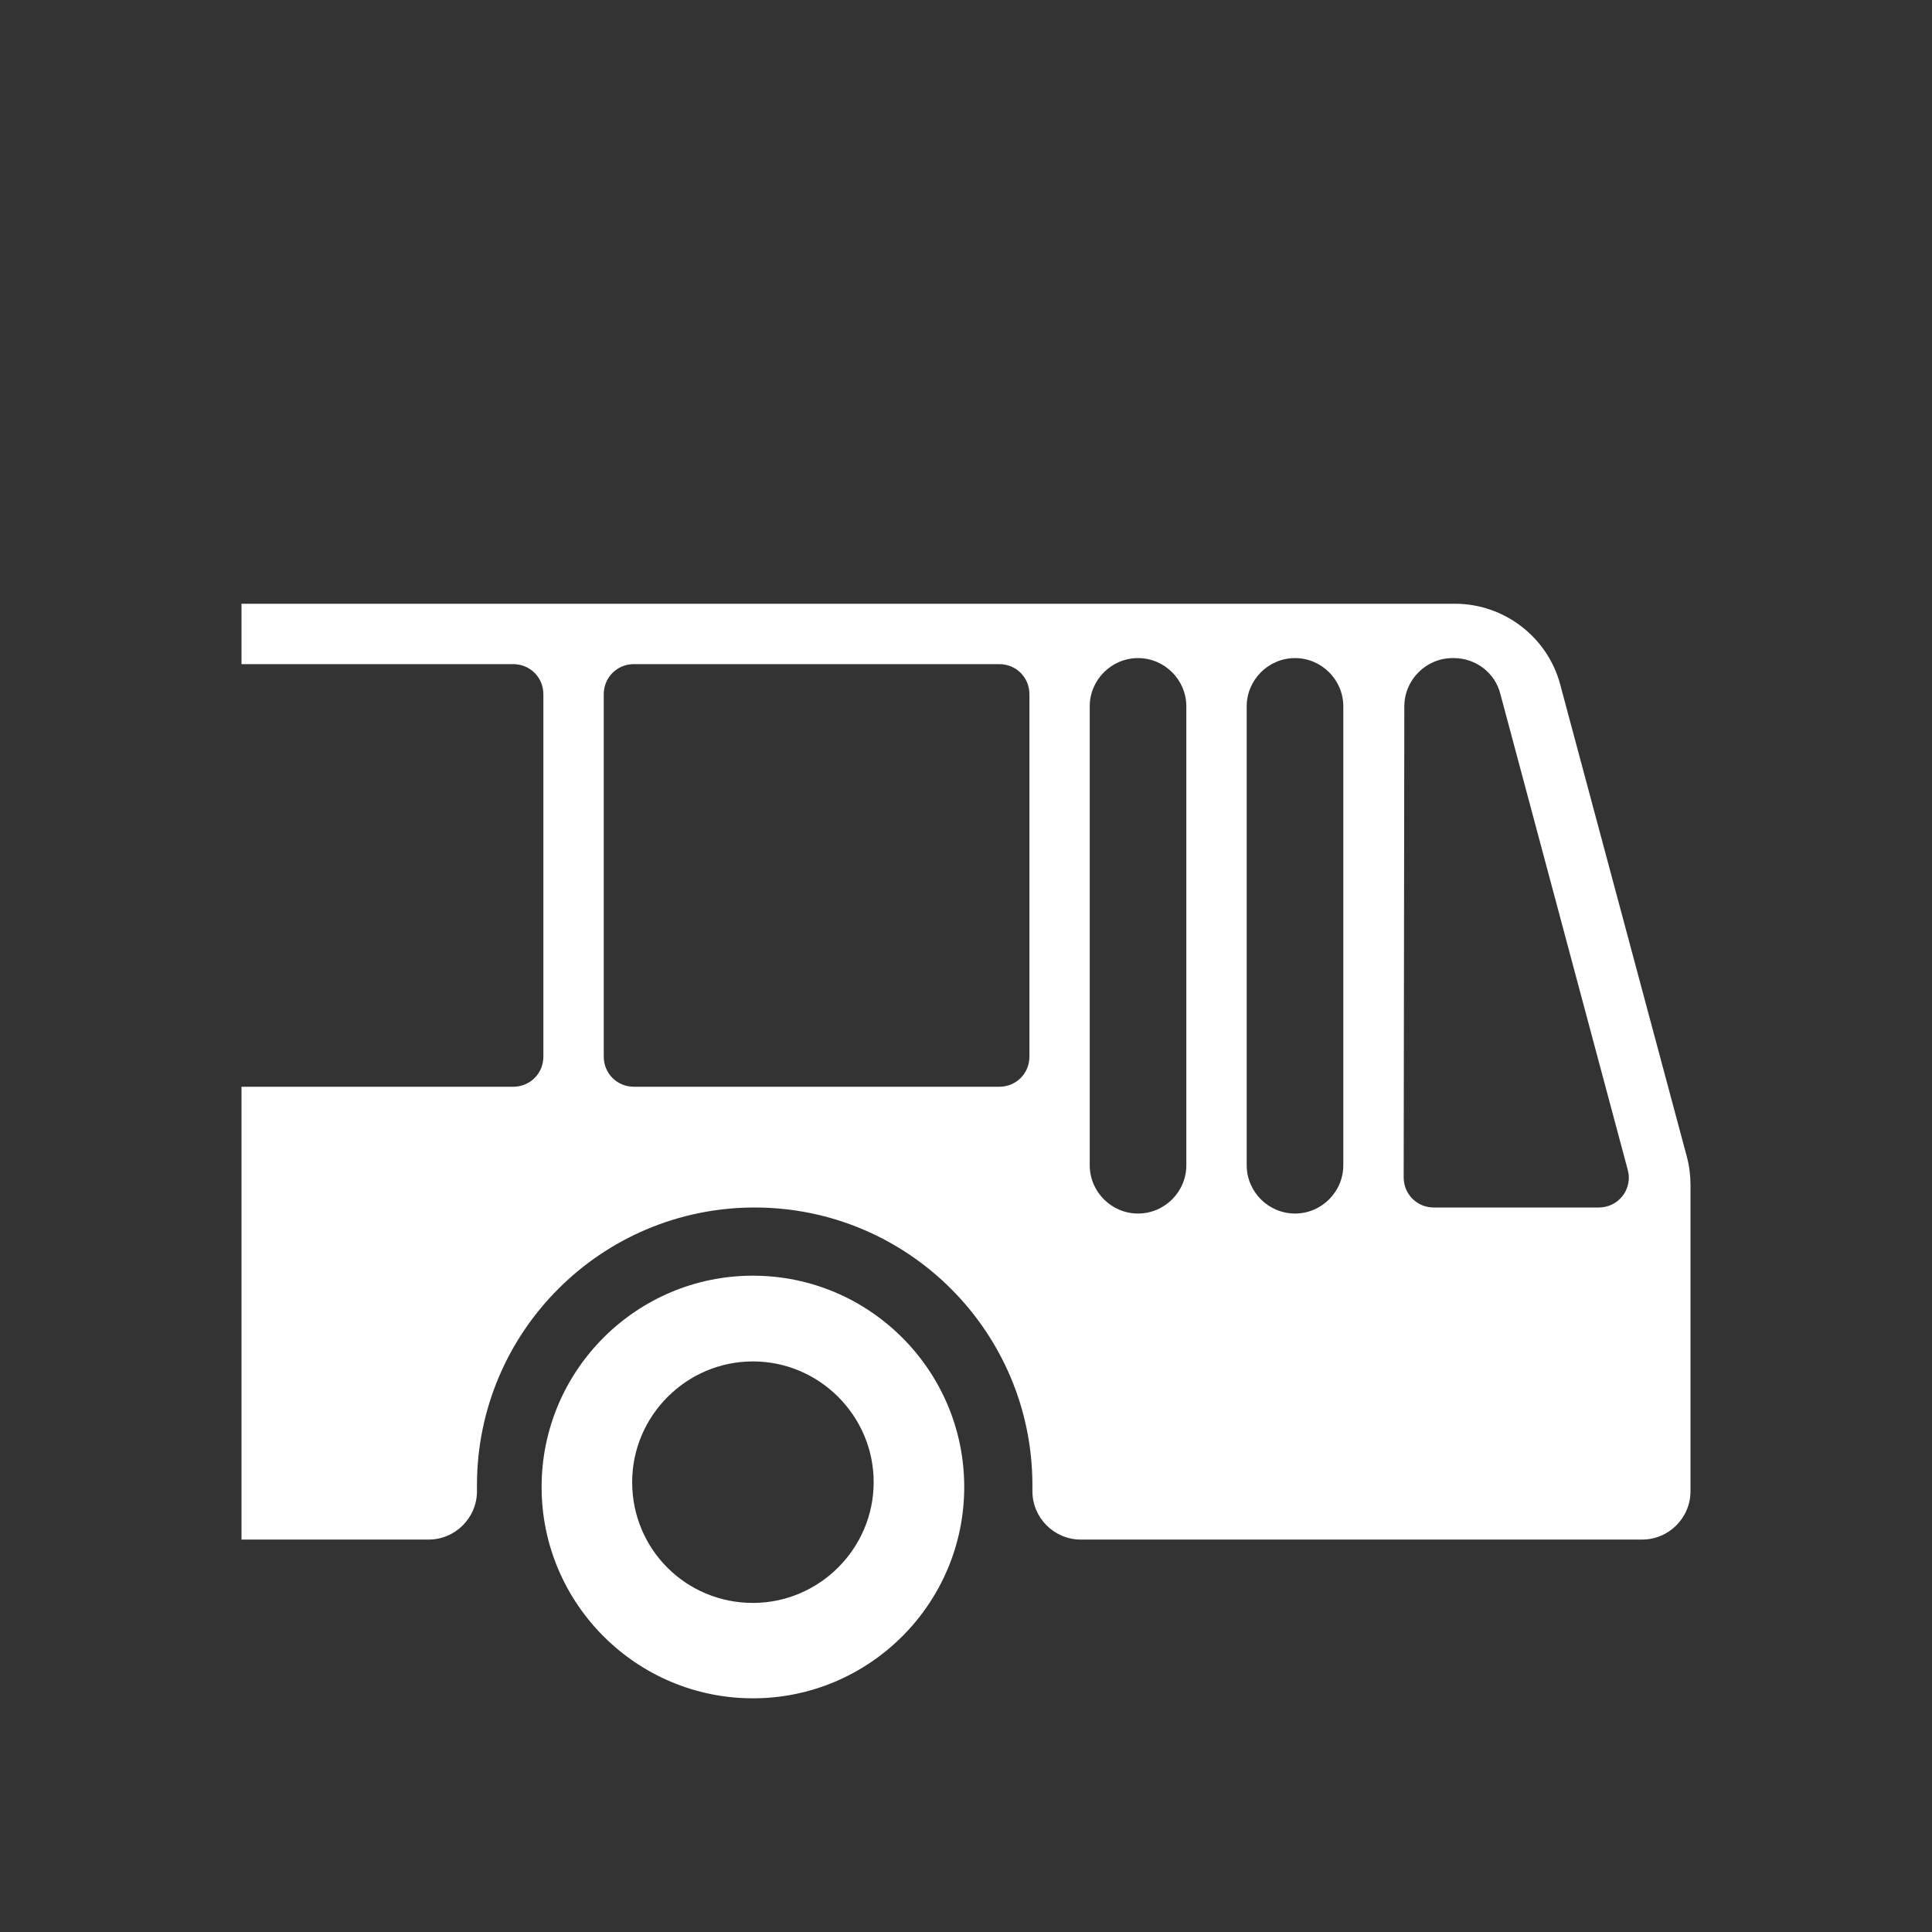 <?xml version="1.0" encoding="UTF-8" standalone="no"?>
<svg
   xmlns:dc="http://purl.org/dc/elements/1.1/"
   xmlns:cc="http://creativecommons.org/ns#"
   xmlns:rdf="http://www.w3.org/1999/02/22-rdf-syntax-ns#"
   xmlns:svg="http://www.w3.org/2000/svg"
   xmlns="http://www.w3.org/2000/svg"
   xmlns:sodipodi="http://sodipodi.sourceforge.net/DTD/sodipodi-0.dtd"
   xmlns:inkscape="http://www.inkscape.org/namespaces/inkscape"
   width="24"
   height="24"
   viewBox="0 0 24 24"
   version="1.1"
   id="svg12"
   sodipodi:docname="3002_Bus_r.svg"
   inkscape:version="0.92.4 (5da689c313, 2019-01-14)">
  <rect x="0" y="0" width="24" height="24" fill="#333333" stroke="none"/>
  <defs
     id="defs16" />
  <sodipodi:namedview
     pagecolor="#ffffff"
     bordercolor="#666666"
     borderopacity="1"
     objecttolerance="10"
     gridtolerance="10"
     guidetolerance="10"
     inkscape:pageopacity="0"
     inkscape:pageshadow="2"
     inkscape:window-width="2197"
     inkscape:window-height="1070"
     id="namedview14"
     showgrid="false"
     inkscape:zoom="9.8333333"
     inkscape:cx="-39.915254"
     inkscape:cy="11.542373"
     inkscape:window-x="70"
     inkscape:window-y="27"
     inkscape:window-maximized="0"
     inkscape:current-layer="svg12" />
  <g
     style="fill:#ffffff;fill-rule:nonzero;fill-opacity:1"
     id="g8"
     transform="translate(3,7)">
    <path
       inkscape:connector-curvature="0"
       id="path4"
       d="M 3.375,1.25 H 0 V 0.5 h 15.075 c 0.608,0 1.147,0.412 1.305,0.998 L 17.955,7.37 C 17.985,7.483 18,7.603 18,7.722 V 11.525 c 0,0.33 -0.27,0.6 -0.6,0.6 h -6.975 c -0.33,0 -0.6,-0.27 -0.6,-0.6 0,-0.007 0,-0.007 0,-0.007 0,-0.022 0,-0.045 0,-0.068 C 9.825,9.545 8.28,8 6.375,8 4.47,8 2.925,9.545 2.925,11.45 c 0,0.022 0,0.045 0,0.068 v 0.007 c 0,0.33 -0.27,0.6 -0.6,0.6 H 0 V 6.5 H 3.375 C 3.585,6.5 3.75,6.335 3.75,6.125 v -4.5 C 3.75,1.415 3.585,1.25 3.375,1.25 Z m 11.062,6.375 c 0,0.21 0.165,0.375 0.375,0.375 h 2.047 c 0.21,0 0.375,-0.165 0.375,-0.375 0,-0.03 -0.007,-0.067 -0.015,-0.098 L 15.637,1.617 C 15.57,1.355 15.33,1.175 15.06,1.175 h -0.015 c -0.33,0 -0.6,0.27 -0.6,0.6 z m -1.95,-0.15 c 0,0.33 0.27,0.6 0.6,0.6 0.33,0 0.6,-0.27 0.6,-0.6 V 1.775 c 0,-0.33 -0.27,-0.6 -0.6,-0.6 -0.33,0 -0.6,0.27 -0.6,0.6 z m -1.95,0 c 0,0.33 0.27,0.6 0.6,0.6 0.33,0 0.6,-0.27 0.6,-0.6 V 1.775 c 0,-0.33 -0.27,-0.6 -0.6,-0.6 -0.33,0 -0.6,0.27 -0.6,0.6 z M 4.5,6.125 C 4.5,6.335 4.665,6.5 4.875,6.5 h 4.538 c 0.21,0 0.375,-0.165 0.375,-0.375 v -4.5 c 0,-0.21 -0.165,-0.375 -0.375,-0.375 H 4.875 C 4.665,1.25 4.5,1.415 4.5,1.625 Z"
       style="fill:#ffffff;fill-opacity:1" />
    <path
       inkscape:connector-curvature="0"
       id="path6"
       d="m 6.353,8.847 c 1.448,0 2.625,1.178 2.625,2.625 0,1.447 -1.177,2.625 -2.625,2.625 -1.448,0 -2.625,-1.178 -2.625,-2.625 0,-1.448 1.177,-2.625 2.625,-2.625 z m 0,4.065 c 0.825,0 1.5,-0.675 1.5,-1.5 0,-0.825 -0.675,-1.5 -1.5,-1.5 -0.825,0 -1.5,0.675 -1.5,1.5 0,0.833 0.668,1.5 1.5,1.5 z"
       style="fill:#ffffff;fill-opacity:1" />
  </g>
</svg>

